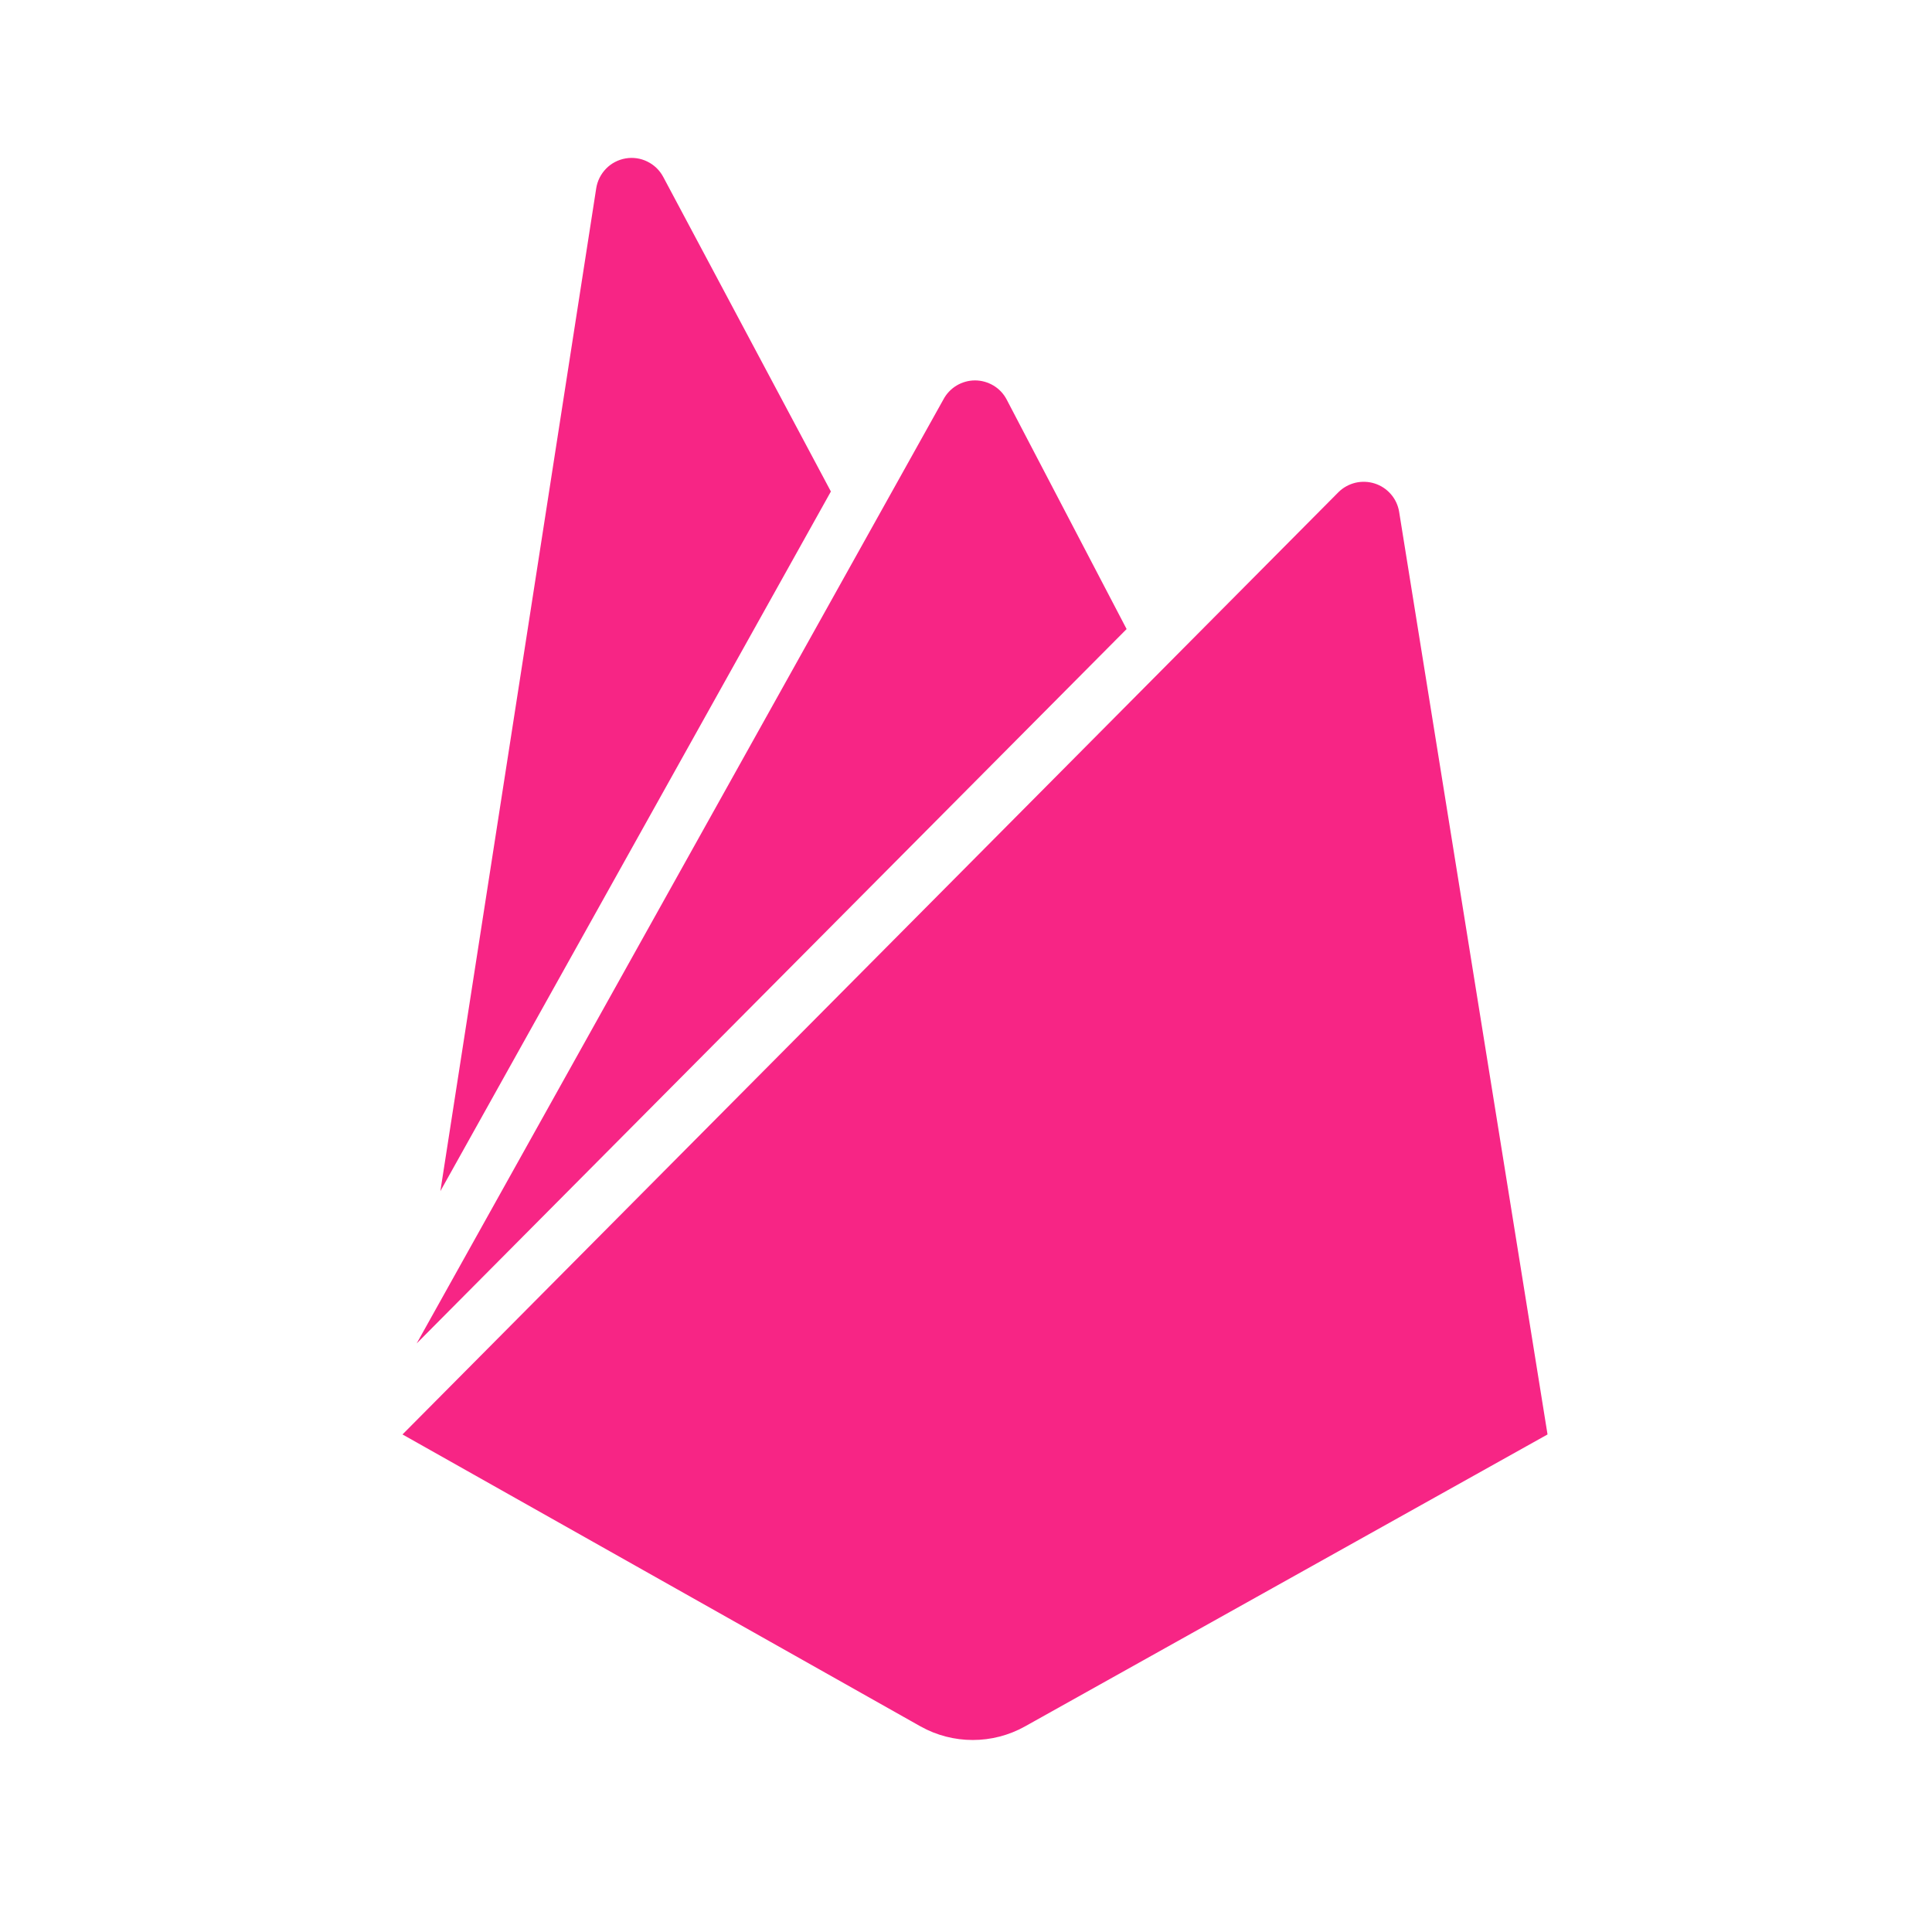 <svg width="30" height="30" viewBox="0 0 30 30" fill="none" xmlns="http://www.w3.org/2000/svg">
<path d="M6.838 18.496L9.258 2.924C9.276 2.808 9.33 2.702 9.412 2.618C9.493 2.535 9.599 2.48 9.714 2.46C9.829 2.44 9.948 2.457 10.052 2.509C10.157 2.56 10.243 2.643 10.298 2.746L12.902 7.632L6.838 18.496ZM24.03 22.274L21.725 7.943C21.708 7.843 21.664 7.75 21.597 7.673C21.53 7.596 21.444 7.539 21.347 7.508C21.25 7.477 21.146 7.473 21.047 7.496C20.948 7.52 20.857 7.57 20.785 7.641L6.25 22.274L14.293 26.807C14.797 27.089 15.413 27.089 15.917 26.807L24.03 22.274ZM17.494 9.768L15.631 6.203C15.584 6.114 15.514 6.039 15.427 5.987C15.34 5.935 15.241 5.907 15.14 5.907C15.039 5.907 14.94 5.935 14.853 5.987C14.767 6.039 14.696 6.114 14.649 6.203L6.47 20.861L17.494 9.768Z" fill="#F72585"/>
</svg>
